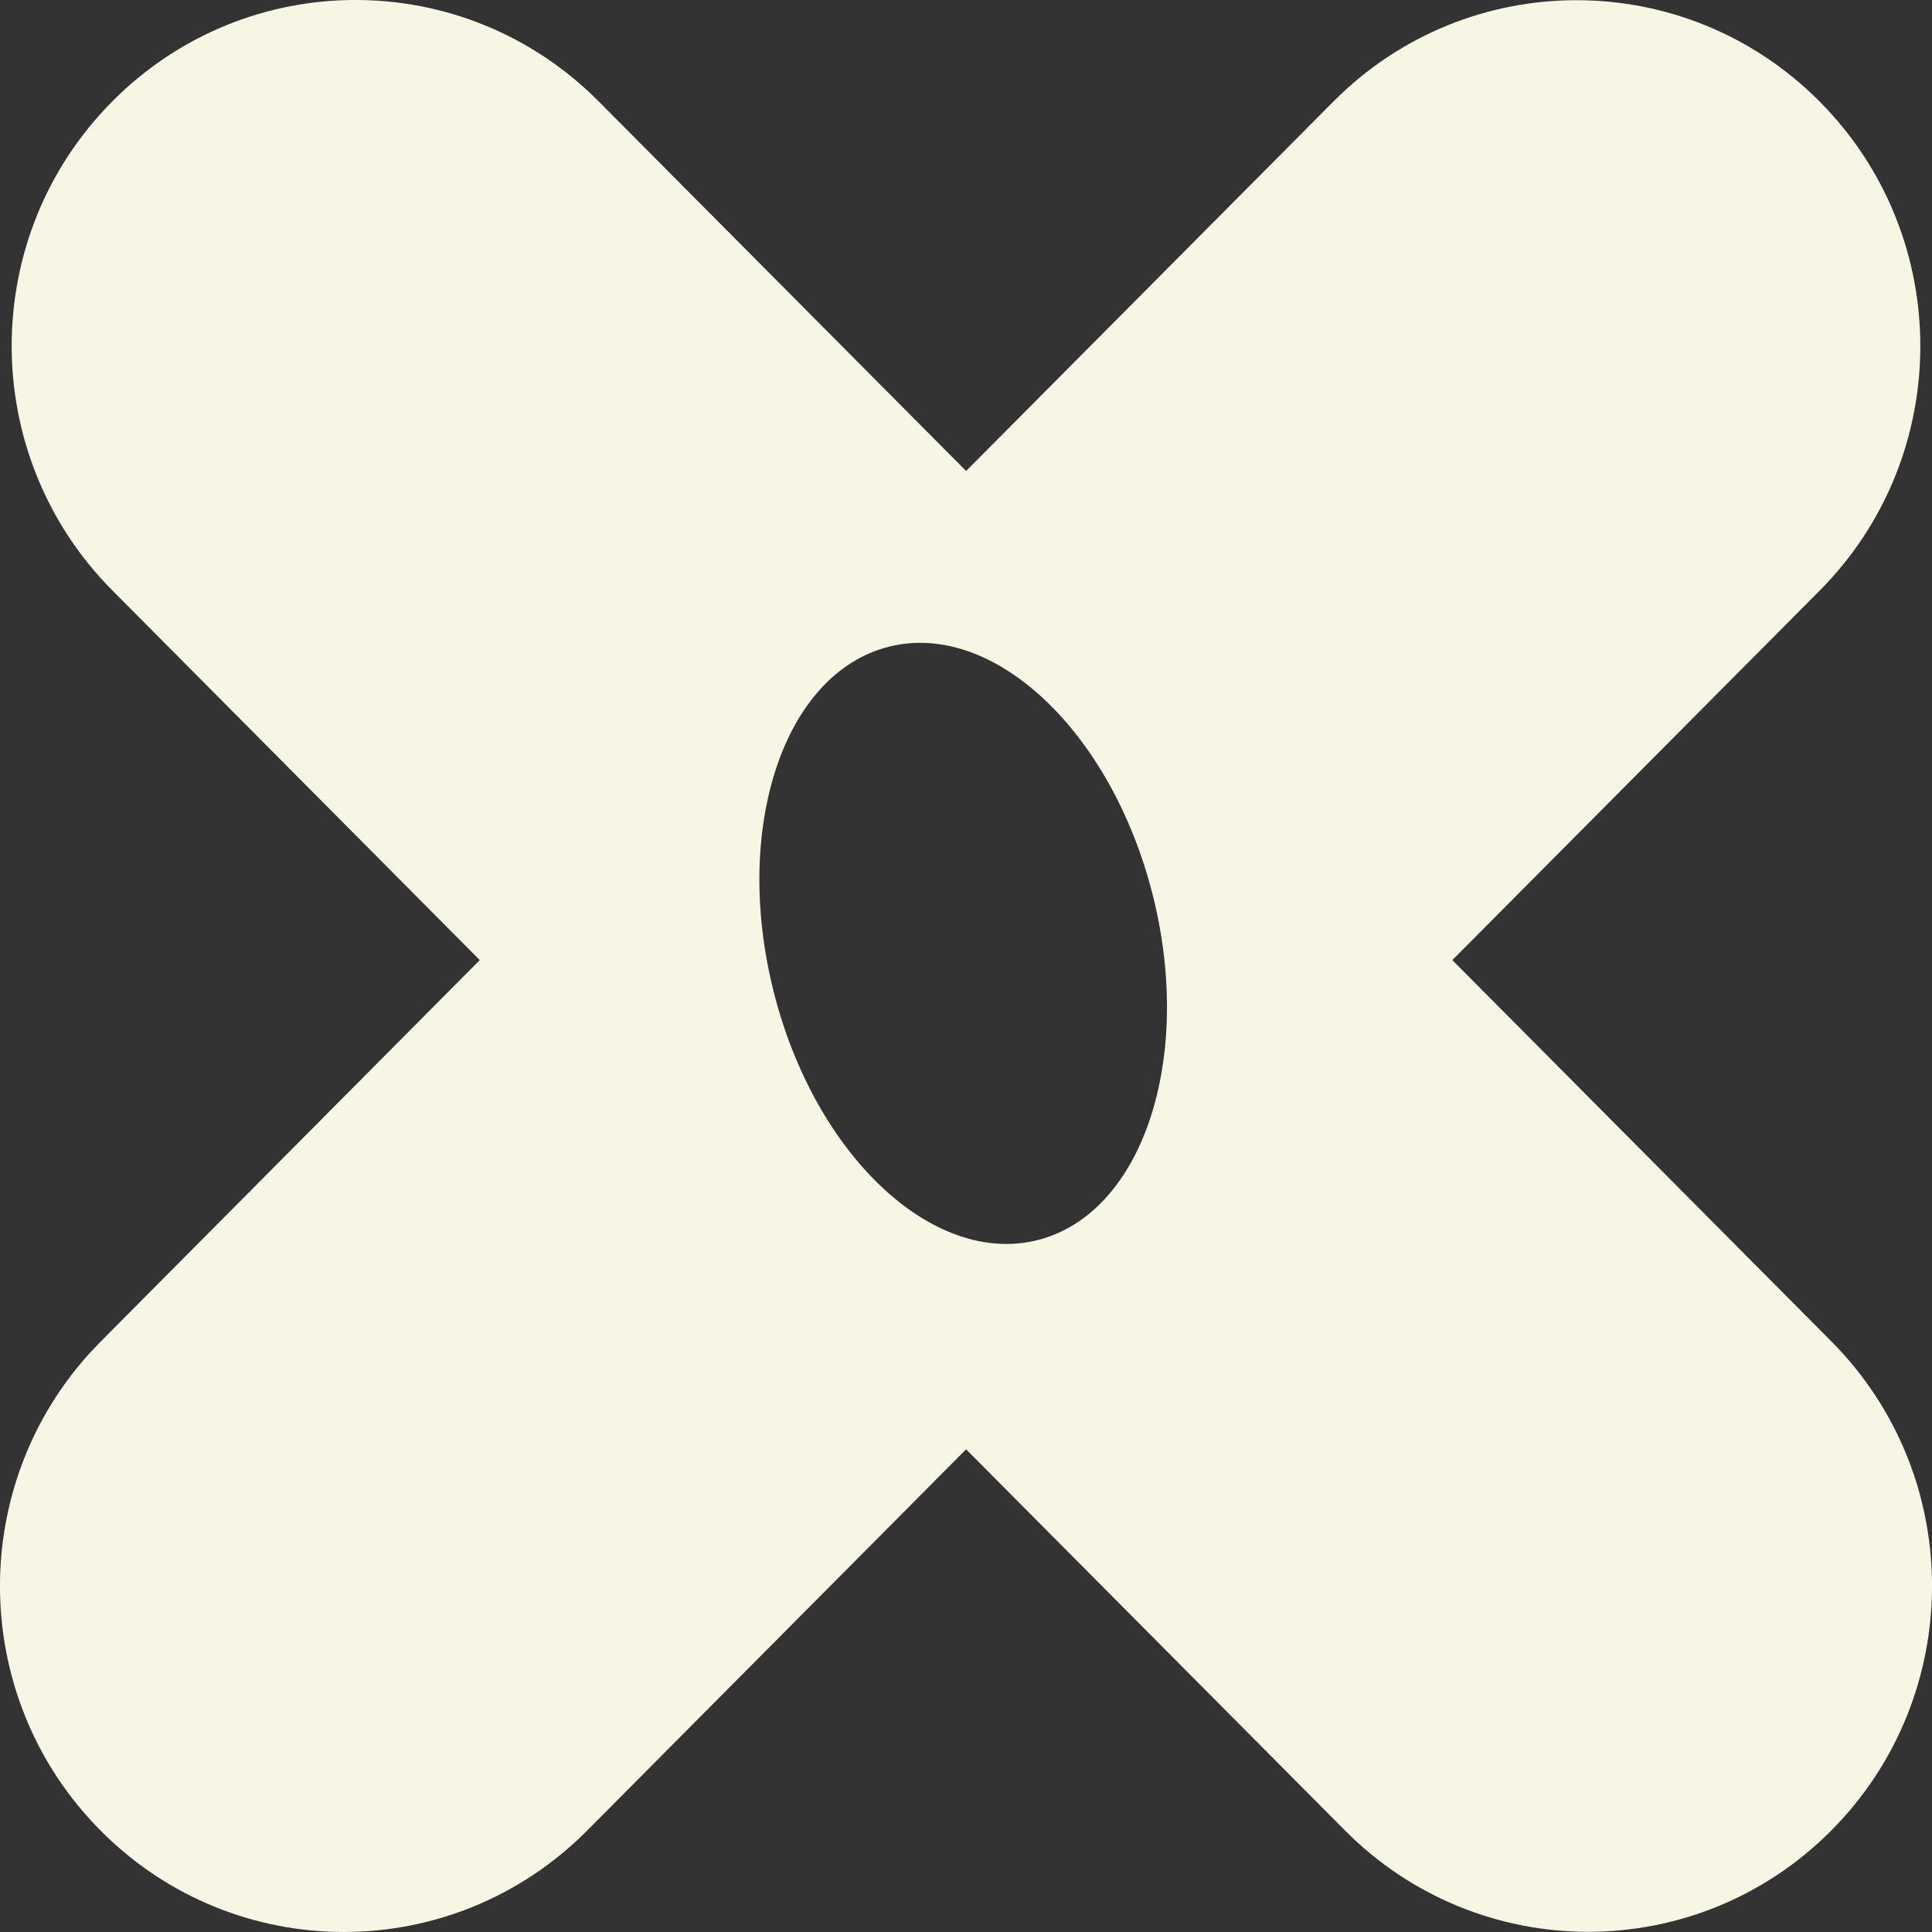 <?xml version="1.0" encoding="UTF-8"?> <svg xmlns="http://www.w3.org/2000/svg" width="18" height="18" viewBox="0 0 18 18" fill="none"><rect x="0" y="0" width="18" height="18" fill="#333333" stroke="none"/><path d="M16.953 0.946C18.204 2.204 18.204 4.245 16.953 5.503L13.531 8.945L17.062 12.497C18.313 13.755 18.313 15.796 17.062 17.054C15.811 18.313 13.782 18.313 12.531 17.054L9.001 13.503L5.469 17.056C4.218 18.314 2.189 18.315 0.938 17.056C-0.313 15.798 -0.313 13.757 0.938 12.499L4.47 8.945L1.047 5.501C-0.204 4.243 -0.204 2.202 1.047 0.944C2.298 -0.315 4.326 -0.315 5.577 0.944L9.001 4.388L12.423 0.946C13.674 -0.313 15.702 -0.313 16.953 0.946ZM10.74 8.339C10.355 6.813 9.253 5.777 8.278 6.026C7.302 6.275 6.823 7.713 7.208 9.239C7.592 10.765 8.695 11.801 9.67 11.553C10.645 11.304 11.124 9.865 10.74 8.339Z" fill="#F7F6E5"></path></svg> 